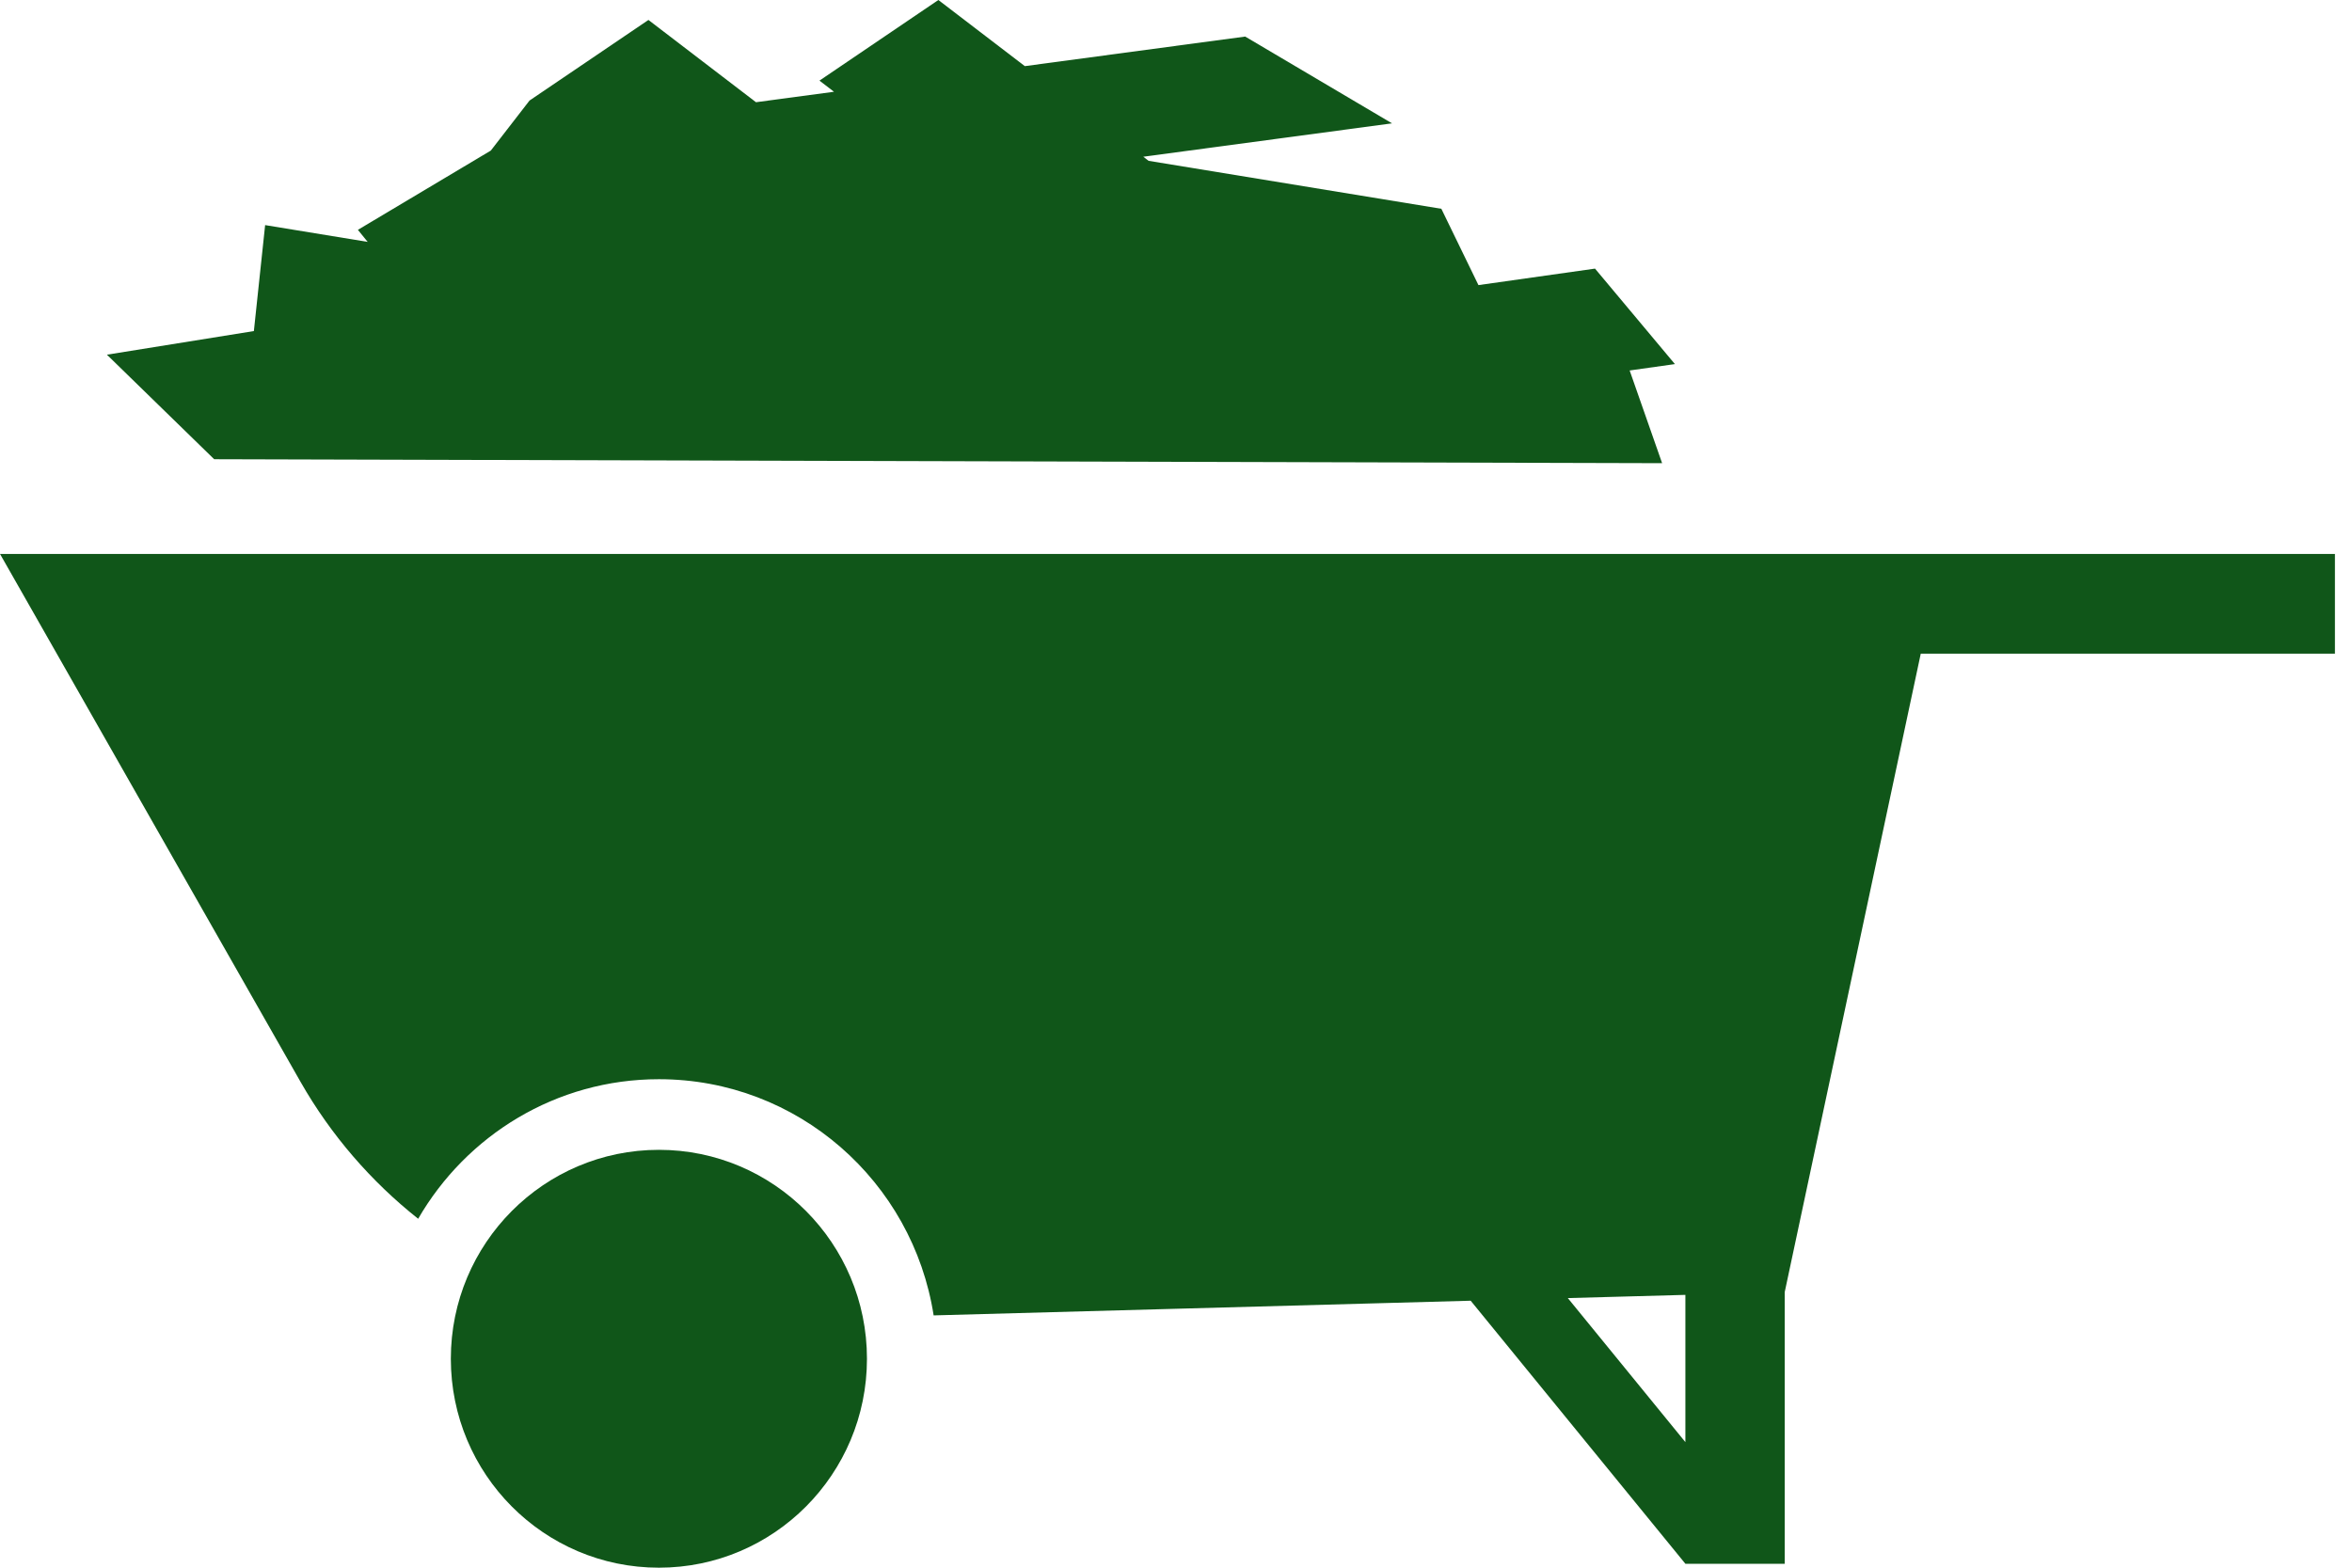<?xml version="1.0" encoding="UTF-8"?>
<svg width="66px" height="44px" viewBox="0 0 66 44" version="1.1" xmlns="http://www.w3.org/2000/svg" xmlns:xlink="http://www.w3.org/1999/xlink">
    <!-- Generator: Sketch 55.2 (78181) - https://sketchapp.com -->
    <title>wheel-barrow-icon</title>
    <desc>Created with Sketch.</desc>
    <g id="Residential-Maintenance" stroke="none" stroke-width="1" fill="none" fill-rule="evenodd">
        <g transform="translate(-687, -2170)" fill="#105619" id="wheel-barrow-icon">
            <g transform="translate(687, 2170)">
                <polygon id="Fill-1" points="26.332 0 22.995 2.263 23.403 2.575 21.214 2.869 18.196 0.56 14.859 2.822 13.773 4.226 10.043 6.451 10.317 6.789 7.44 6.318 7.124 9.292 3 9.955 6.01 12.889 46.641 13 45.73 10.398 47 10.219 44.758 7.539 41.487 8.002 40.446 5.86 32.231 4.514 32.082 4.399 39.062 3.462 34.941 1.026 28.758 1.856"></polygon>
                <g id="Group-6" transform="translate(0, 15)">
                    <path d="M47.294,25.476 L43.995,21.433 L47.294,21.343 L47.294,25.476 Z M65.521,0.547 L54.495,0.547 L48.687,0.547 L0,0.547 L8.43,15.358 C9.289,16.867 10.419,18.164 11.734,19.207 C13.087,16.867 15.602,15.29 18.49,15.29 C22.391,15.29 25.615,18.165 26.199,21.919 L41.269,21.507 L47.294,28.89 L50.081,28.89 L50.081,21.267 L53.899,3.346 L65.521,3.346 L65.521,0.547 Z" id="Fill-2"></path>
                    <path d="M18.49,17.272 C15.265,17.272 12.651,19.898 12.651,23.136 C12.651,26.375 15.265,29 18.49,29 C21.714,29 24.328,26.375 24.328,23.136 C24.328,19.898 21.714,17.272 18.49,17.272" id="Fill-4"></path>
                </g>
            </g>
        </g>
    </g>
</svg>